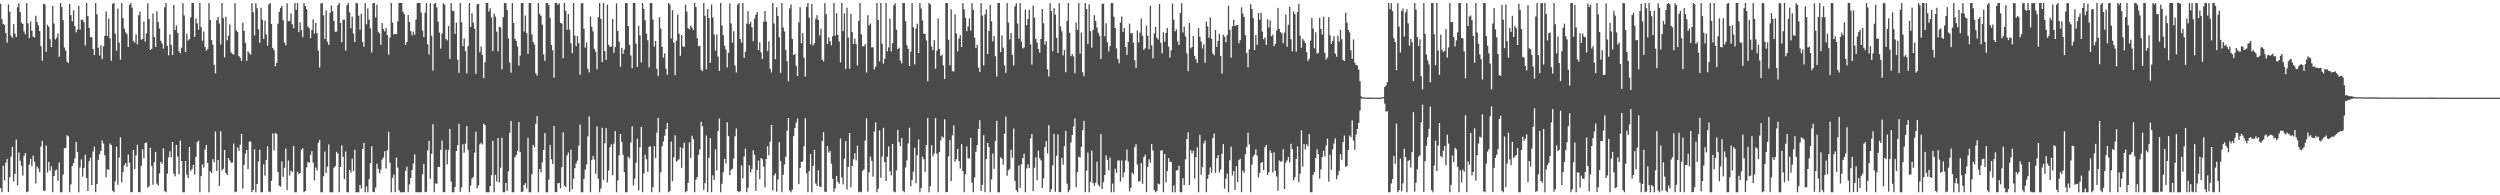 <?xml version="1.0" encoding="UTF-8"?>
<svg xmlns="http://www.w3.org/2000/svg" width="1920" height="150">
  <path d="M0 2.903h1v141.586H0zM1 14.740h1v132.925H1zM2 18.417h1v108.807H2zM3 19.096h1v119.556H3zM4 25.350h1v99.651H4zM5 32.651h1v89.534H5zM6 3.261h1v144.265H6zM7 9.076h1v127.142H7zM8 27.377h1v93.009H8zM9 29.004h1v83.797H9zM10 18.535h1v120.863H10zM11 25.840h1v107.721H11zM12 28.487h1v78.650H12zM13 5.476h1v136.761H13zM14 2.446h1v114.757H14zM15 9.326h1v114.134H15zM16 17.428h1v109.932H16zM17 18.429h1v116.396H17zM18 24.225h1v95.446H18zM19 26.280h1v91.370H19zM20 2.318h1v145.363H20zM21 17.847h1v129.251H21zM22 29.216h1v97.090H22zM23 16.364h1v105.624H23zM24 23.612h1v103.994H24zM25 28.112h1v91.460H25zM26 28.737h1v95.425H26zM27 12.062h1v128.835H27zM28 17.011h1v110.891H28zM29 19.559h1v109.925H29zM30 23.863h1v108.461H30zM31 35.410h1v77.124H31zM32 46.596h1v61.644H32zM33 2.950h1v143.498H33zM34 3.436h1v143.077H34zM35 39.785h1v72.000H35zM36 19.047h1v113.423H36zM37 20.517h1v103.787H37zM38 30.121h1v101.017H38zM39 36.224h1v91.511H39zM40 4.582h1v143.100H40zM41 18.124h1v117.113H41zM42 30.325h1v100.638H42zM43 29.042h1v101.240H43zM44 25.636h1v113.286H44zM45 43.631h1v81.122H45zM46 2.318h1v145.363H46zM47 5.327h1v142.342H47zM48 15.487h1v118.574H48zM49 36.458h1v77.431H49zM50 38.871h1v74.698H50zM51 47.321h1v56.492H51zM52 48.309h1v56.429H52zM53 3.069h1v144.613H53zM54 11.665h1v129.911H54zM55 16.400h1v111.137H55zM56 7.823h1v117.389H56zM57 20.071h1v101.690H57zM58 24.852h1v84.228H58zM59 22.703h1v94.020H59zM60 4.568h1v143.090H60zM61 22.805h1v105.850H61zM62 15.120h1v107.278H62zM63 15.318h1v120.369H63zM64 16.927h1v112.087H64zM65 34.909h1v83.915H65zM66 2.318h1v134.374H66zM67 12.385h1v134.328H67zM68 21.458h1v102.342H68zM69 28.573h1v92.568H69zM70 28.627h1v113.466H70zM71 37.706h1v78.680H71zM72 42.298h1v70.343H72zM73 2.318h1v145.305H73zM74 10.940h1v130.357H74zM75 36.677h1v86.081H75zM76 42.592h1v75.909H76zM77 34.862h1v81.069H77zM78 45.415h1v62.453H78zM79 35.547h1v74.710H79zM80 27.565h1v91.665H80zM81 8.804h1v127.376H81zM82 27.631h1v102.375H82zM83 14.300h1v116.279H83zM84 29.461h1v80.706H84zM85 46.615h1v64.771H85zM86 2.879h1v143.578H86zM87 2.318h1v145.363H87zM88 25.862h1v113.428H88zM89 38.998h1v73.686H89zM90 6.601h1v135.332H90zM91 32.709h1v88.327H91zM92 45.951h1v59.428H92zM93 2.318h1v137.652H93zM94 14.075h1v118.075H94zM95 21.877h1v105.174H95zM96 24.858h1v100.338H96zM97 26.266h1v101.897H97zM98 36.061h1v82.561H98zM99 3.736h1v121.236H99zM100 2.318h1v145.363H100zM101 5.864h1v141.736H101zM102 31.625h1v83.634H102zM103 32.680h1v97.266H103zM104 26.427h1v92.931H104zM105 33.983h1v77.296H105zM106 11.765h1v135.799H106zM107 8.805h1v138.877H107zM108 30.571h1v96.809H108zM109 29.959h1v84.657H109zM110 16.526h1v104.963H110zM111 31.890h1v78.030H111zM112 25.647h1v83.747H112zM113 2.605h1v141.439H113zM114 14.673h1v128.431H114zM115 38.352h1v75.213H115zM116 37.457h1v90.005H116zM117 10.362h1v131.517H117zM118 28.391h1v96.204H118zM119 36.116h1v80.577H119zM120 8.640h1v132.474H120zM121 16.774h1v125.832H121zM122 21.918h1v111.306H122zM123 31.330h1v92.967H123zM124 33.315h1v92.519H124zM125 37.391h1v76.564H125zM126 5.601h1v141.182H126zM127 2.318h1v145.363H127zM128 35.209h1v98.095H128zM129 42.538h1v78.249H129zM130 26.419h1v89.641H130zM131 34.348h1v86.469H131zM132 42.291h1v66.720H132zM133 3.846h1v129.538H133zM134 23.094h1v112.310H134zM135 19.459h1v91.875H135zM136 25.262h1v94.998H136zM137 39.428h1v94.389H137zM138 40.915h1v67.086H138zM139 36.652h1v87.011H139zM140 2.384h1v145.297H140zM141 11.863h1v135.819H141zM142 39.945h1v83.722H142zM143 25.880h1v108.283H143zM144 31.203h1v105.551H144zM145 30.018h1v82.825H145zM146 13.237h1v117.996H146zM147 2.318h1v127.560H147zM148 2.318h1v124.246H148zM149 28.324h1v105.731H149zM150 14.037h1v106.414H150zM151 17.928h1v91.232H151zM152 22.797h1v85.179H152zM153 2.318h1v145.363H153zM154 20.869h1v114.374H154zM155 31.266h1v95.055H155zM156 24.141h1v104.553H156zM157 36.117h1v78.728H157zM158 38.863h1v72.538H158zM159 37.578h1v87.620H159zM160 2.427h1v145.255H160zM161 15.311h1v116.254H161zM162 30.776h1v102.170H162zM163 34.370h1v87.897H163zM164 49.821h1v74.797H164zM165 56.314h1v44.688H165zM166 15.514h1v115.771H166zM167 13.009h1v109.882H167zM168 18.081h1v124.774H168zM169 34.205h1v66.588H169zM170 2.318h1v128.658H170zM171 13.926h1v115.729H171zM172 43.976h1v71.216H172zM173 12.875h1v120.107H173zM174 30.921h1v103.434H174zM175 27.387h1v94.012H175zM176 18.732h1v104.483H176zM177 40.311h1v84.659H177zM178 41.314h1v83.522H178zM179 41.940h1v68.255H179zM180 2.477h1v145.204H180zM181 23.259h1v123.868H181zM182 24.608h1v88.639H182zM183 43.037h1v72.820H183zM184 44.372h1v66.787H184zM185 46.835h1v55.984H185zM186 17.456h1v127.493H186zM187 23.769h1v102.785H187zM188 32.928h1v85.170H188zM189 46.762h1v68.416H189zM190 39.317h1v90.646H190zM191 40.896h1v67.779H191zM192 41.867h1v66.778H192zM193 2.318h1v145.296H193zM194 9.374h1v136.474H194zM195 27.259h1v87.484H195zM196 2.318h1v145.363H196zM197 6.284h1v135.013H197zM198 22.436h1v101.624H198zM199 32.851h1v82.084H199zM200 5.918h1v141.764H200zM201 15.142h1v132.497H201zM202 29.903h1v96.394H202zM203 15.955h1v118.931H203zM204 26.477h1v96.404H204zM205 35.208h1v77.034H205zM206 3.316h1v143.819H206zM207 2.331h1v145.351H207zM208 18.374h1v120.500H208zM209 36.806h1v65.652H209zM210 38.481h1v77.026H210zM211 50.964h1v51.128H211zM212 48.318h1v54.449H212zM213 18.227h1v113.813H213zM214 9.002h1v133.618H214zM215 6.091h1v137.239H215zM216 4.455h1v119.481H216zM217 15.578h1v120.192H217zM218 32.662h1v96.141H218zM219 34.765h1v79.310H219zM220 2.530h1v143.436H220zM221 16.338h1v106.933H221zM222 16.101h1v118.670H222zM223 10.297h1v120.597H223zM224 18.606h1v113.578H224zM225 21.754h1v90.426H225zM226 2.318h1v145.363H226zM227 7.597h1v140.065H227zM228 2.318h1v129.612H228zM229 24.689h1v109.039H229zM230 17.087h1v115.691H230zM231 23.103h1v91.932H231zM232 28.590h1v85.278H232zM233 2.318h1v145.306H233zM234 4.659h1v142.041H234zM235 7.024h1v121.491H235zM236 20.325h1v103.939H236zM237 21.704h1v103.444H237zM238 29.329h1v89.643H238zM239 23.060h1v92.996H239zM240 14.775h1v110.055H240zM241 25.888h1v112.663H241zM242 17.588h1v111.094H242zM243 25.458h1v105.408H243zM244 38.814h1v70.863H244zM245 51.835h1v55.617H245zM246 2.686h1v144.995H246zM247 2.318h1v145.363H247zM248 11.761h1v123.628H248zM249 30.019h1v86.329H249zM250 8.035h1v124.836H250zM251 32.050h1v95.895H251zM252 34.508h1v76.492H252zM253 9.896h1v137.786H253zM254 4.276h1v143.405H254zM255 8.564h1v139.117H255zM256 16.107h1v112.777H256zM257 24.454h1v103.167H257zM258 24.227h1v92.344H258zM259 4.025h1v113.974H259zM260 2.318h1v145.363H260zM261 17.662h1v110.527H261zM262 32.491h1v79.199H262zM263 15.137h1v105.299H263zM264 15.033h1v122.407H264zM265 38.784h1v77.528H265zM266 3.973h1v143.709H266zM267 2.318h1v145.363H267zM268 9.506h1v121.039H268zM269 21.652h1v110.962H269zM270 12.674h1v109.236H270zM271 25.785h1v105.597H271zM272 32.272h1v82.730H272zM273 2.371h1v145.311H273zM274 2.502h1v145.180H274zM275 12.023h1v135.659H275zM276 22.779h1v119.271H276zM277 10.517h1v134.282H277zM278 32.275h1v82.181H278zM279 35.847h1v73.945H279zM280 2.318h1v145.363H280zM281 18.612h1v124.671H281zM282 6.374h1v141.308H282zM283 15.142h1v122.428H283zM284 21.688h1v103.556H284zM285 40.275h1v72.070H285zM286 2.438h1v144.906H286zM287 2.318h1v145.363H287zM288 13.391h1v130.678H288zM289 3.657h1v122.063H289zM290 24.375h1v105.190H290zM291 25.612h1v107.384H291zM292 34.451h1v95.842H292zM293 17.687h1v104.900H293zM294 22.316h1v98.670H294zM295 24.140h1v91.963H295zM296 21.538h1v107.882H296zM297 26.917h1v88.535H297zM298 41.986h1v59.244H298zM299 28.781h1v96.250H299zM300 2.318h1v145.363H300zM301 17.290h1v119.274H301zM302 26.501h1v107.675H302zM303 26.030h1v121.651H303zM304 26.219h1v94.821H304zM305 16.446h1v112.286H305zM306 2.318h1v143.818H306zM307 2.318h1v145.363H307zM308 2.318h1v145.363H308zM309 8.936h1v138.745H309zM310 10.858h1v136.824H310zM311 34.455h1v96.770H311zM312 32.183h1v95.875H312zM313 11.452h1v136.151H313zM314 16.921h1v124.733H314zM315 23.945h1v112.750H315zM316 27.167h1v103.329H316zM317 24.326h1v101.338H317zM318 26.655h1v91.876H318zM319 15.058h1v132.595H319zM320 2.420h1v145.261H320zM321 2.318h1v145.363H321zM322 2.318h1v145.363H322zM323 9.610h1v138.071H323zM324 23.375h1v110.522H324zM325 28.456h1v97.474H325zM326 9.802h1v137.785H326zM327 2.318h1v144.966H327zM328 34.058h1v81.489H328zM329 41.832h1v66.352H329zM330 2.514h1v134.683H330zM331 27.378h1v90.753H331zM332 54.245h1v41.109H332zM333 2.853h1v144.829H333zM334 2.319h1v138.528H334zM335 5.648h1v135.510H335zM336 16.578h1v111.568H336zM337 25.042h1v103.202H337zM338 37.354h1v77.657H338zM339 25.756h1v82.198H339zM340 2.676h1v145.005H340zM341 3.562h1v143.936H341zM342 29.950h1v84.914H342zM343 31.055h1v95.275H343zM344 19.975h1v95.297H344zM345 45.192h1v53.823H345zM346 2.318h1v137.062H346zM347 8.181h1v139.501H347zM348 8.521h1v139.160H348zM349 25.970h1v117.663H349zM350 17.389h1v98.579H350zM351 45.852h1v65.722H351zM352 55.973h1v39.093H352zM353 2.318h1v145.093H353zM354 17.106h1v126.754H354zM355 35.415h1v75.370H355zM356 29.403h1v87.858H356zM357 39.201h1v71.203H357zM358 56.283h1v40.652H358zM359 35.481h1v79.638H359zM360 2.318h1v145.363H360zM361 20.728h1v121.789H361zM362 10.047h1v127.011H362zM363 17.349h1v118.533H363zM364 22.065h1v95.204H364zM365 56.721h1v44.506H365zM366 3.250h1v141.412H366zM367 2.950h1v139.478H367zM368 40.104h1v70.763H368zM369 35.672h1v73.967H369zM370 42.220h1v68.720H370zM371 60.034h1v34.961H371zM372 47.721h1v48.360H372zM373 2.318h1v145.363H373zM374 2.318h1v145.363H374zM375 8.808h1v138.834H375zM376 6.392h1v136.490H376zM377 13.409h1v121.096H377zM378 39.233h1v68.954H378zM379 10.418h1v137.264H379zM380 12.744h1v121.489H380zM381 24.304h1v115.196H381zM382 39.441h1v66.538H382zM383 20.494h1v119.610H383zM384 21.158h1v107.657H384zM385 53.321h1v52.426H385zM386 13.163h1v134.519H386zM387 2.318h1v145.363H387zM388 2.397h1v138.146H388zM389 7.707h1v138.861H389zM390 29.500h1v102.144H390zM391 48.120h1v53.811H391zM392 55.853h1v37.053H392zM393 2.318h1v145.363H393zM394 17.598h1v130.084H394zM395 29.797h1v90.972H395zM396 31.427h1v87.841H396zM397 35.687h1v80.159H397zM398 50.434h1v43.286H398zM399 42.717h1v74.004H399zM400 2.318h1v145.223H400zM401 2.318h1v144.821H401zM402 24.233h1v117.860H402zM403 11.912h1v128.609H403zM404 25.471h1v119.152H404zM405 41.384h1v64.497H405zM406 2.322h1v145.359H406zM407 2.318h1v145.363H407zM408 26.413h1v107.482H408zM409 32.253h1v78.996H409zM410 34.136h1v78.965H410zM411 56.259h1v38.868H411zM412 58.085h1v31.046H412zM413 2.318h1v145.363H413zM414 10.652h1v119.161H414zM415 12.151h1v120.217H415zM416 18.884h1v105.622H416zM417 41.826h1v73.298H417zM418 46.698h1v55.551H418zM419 2.318h1v145.363H419zM420 2.318h1v145.356H420zM421 3.925h1v134.014H421zM422 13.707h1v97.557H422zM423 34.623h1v87.764H423zM424 38.609h1v87.312H424zM425 59.682h1v37.067H425zM426 2.318h1v145.363H426zM427 2.318h1v145.112H427zM428 3.758h1v137.065H428zM429 2.555h1v137.937H429zM430 17.584h1v127.030H430zM431 18.048h1v110.343H431zM432 44.719h1v56.885H432zM433 2.318h1v140.249H433zM434 8.375h1v135.186H434zM435 22.837h1v96.521H435zM436 10.735h1v106.461H436zM437 22.778h1v124.463H437zM438 33.270h1v81.671H438zM439 40.786h1v104.585H439zM440 2.319h1v134.877H440zM441 27.394h1v101.728H441zM442 35.453h1v90.047H442zM443 27.714h1v95.630H443zM444 33.123h1v78.735H444zM445 57.464h1v38.253H445zM446 2.517h1v145.165H446zM447 2.318h1v145.363H447zM448 21.993h1v115.395H448zM449 36.547h1v93.784H449zM450 32.613h1v93.782H450zM451 52.770h1v52.015H451zM452 55.620h1v33.708H452zM453 12.662h1v135.019H453zM454 20.571h1v102.387H454zM455 24.088h1v95.739H455zM456 37.530h1v84.948H456zM457 39.751h1v93.795H457zM458 53.244h1v43.832H458zM459 13.156h1v124.142H459zM460 2.367h1v145.315H460zM461 14.511h1v130.293H461zM462 47.689h1v50.437H462zM463 2.318h1v135.845H463zM464 39.264h1v70.747H464zM465 45.975h1v52.391H465zM466 3.536h1v136.542H466zM467 34.477h1v96.419H467zM468 36.047h1v77.069H468zM469 35.751h1v75.114H469zM470 14.615h1v120.020H470zM471 40.597h1v69.716H471zM472 36.034h1v64.639H472zM473 2.562h1v145.119H473zM474 23.862h1v114.741H474zM475 32.027h1v87.312H475zM476 51.307h1v51.603H476zM477 36.657h1v72.329H477zM478 41.343h1v77.529H478zM479 38.043h1v94.186H479zM480 2.318h1v145.349H480zM481 2.318h1v145.363H481zM482 20.005h1v100.313H482zM483 34.339h1v87.354H483zM484 42.598h1v66.814H484zM485 52.442h1v44.650H485zM486 2.318h1v140.059H486zM487 2.318h1v134.854H487zM488 33.608h1v91.330H488zM489 51.437h1v55.106H489zM490 19.837h1v126.423H490zM491 27.125h1v86.003H491zM492 47.919h1v49.554H492zM493 2.318h1v145.317H493zM494 6.809h1v126.512H494zM495 15.547h1v103.236H495zM496 25.882h1v96.440H496zM497 30.907h1v101.102H497zM498 51.687h1v61.048H498zM499 2.345h1v109.923H499zM500 2.318h1v145.363H500zM501 15.067h1v128.690H501zM502 35.769h1v76.468H502zM503 31.452h1v89.944H503zM504 52.831h1v48.988H504zM505 58.264h1v32.250H505zM506 13.158h1v134.524H506zM507 21.895h1v110.359H507zM508 36.011h1v76.437H508zM509 44.217h1v64.460H509zM510 40.877h1v63.356H510zM511 52.629h1v46.570H511zM512 57.441h1v36.964H512zM513 2.318h1v145.363H513zM514 3.426h1v143.299H514zM515 29.516h1v79.183H515zM516 7.858h1v131.316H516zM517 32.611h1v88.170H517zM518 57.744h1v46.142H518zM519 31.250h1v92.868H519zM520 11.169h1v112.191H520zM521 25.904h1v96.349H521zM522 42.886h1v70.341H522zM523 26.899h1v102.076H523zM524 35.571h1v78.205H524zM525 36.062h1v73.484H525zM526 3.472h1v144.210H526zM527 8.933h1v137.861H527zM528 21.622h1v118.712H528zM529 22.583h1v86.798H529zM530 19.770h1v101.559H530zM531 21.246h1v83.064H531zM532 23.167h1v83.670H532zM533 2.325h1v145.283H533zM534 5.439h1v132.573H534zM535 29.367h1v106.578H535zM536 35.519h1v83.345H536zM537 35.150h1v79.530H537zM538 53.549h1v40.040H538zM539 54.663h1v42.328H539zM540 2.318h1v143.675H540zM541 12.149h1v128.510H541zM542 53.124h1v50.989H542zM543 6.977h1v140.585H543zM544 13.866h1v107.345H544zM545 48.307h1v57.859H545zM546 3.508h1v144.174H546zM547 13.357h1v121.246H547zM548 26.543h1v111.690H548zM549 38.912h1v75.757H549zM550 26.405h1v104.440H550zM551 43.546h1v57.050H551zM552 54.441h1v36.627H552zM553 2.318h1v145.359H553zM554 19.619h1v121.526H554zM555 27.061h1v105.204H555zM556 35.124h1v86.953H556zM557 38.104h1v87.553H557zM558 51.827h1v42.057H558zM559 40.609h1v63.968H559zM560 2.675h1v131.889H560zM561 17.982h1v112.634H561zM562 32.738h1v96.783H562zM563 23.930h1v97.866H563zM564 50.226h1v54.424H564zM565 55.631h1v42.958H565zM566 3.543h1v143.170H566zM567 2.335h1v145.342H567zM568 29.946h1v116.997H568zM569 32.834h1v94.223H569zM570 2.318h1v134.676H570zM571 44.420h1v75.795H571zM572 39.770h1v74.422H572zM573 18.242h1v129.433H573zM574 8.573h1v135.494H574zM575 18.539h1v108.469H575zM576 16.763h1v115.596H576zM577 20.967h1v108.860H577zM578 31.584h1v83.855H578zM579 14.354h1v104.494H579zM580 11.317h1v135.282H580zM581 9.272h1v121.266H581zM582 38.449h1v84.902H582zM583 32.406h1v105.149H583zM584 40.201h1v81.148H584zM585 45.327h1v77.061H585zM586 16.773h1v111.287H586zM587 8.422h1v135.404H587zM588 16.607h1v105.481H588zM589 39.268h1v73.026H589zM590 31.718h1v87.503H590zM591 52.830h1v55.925H591zM592 55.707h1v40.169H592zM593 2.318h1v143.996H593zM594 18.015h1v116.818H594zM595 45.439h1v87.733H595zM596 5.579h1v141.626H596zM597 12.263h1v125.615H597zM598 28.587h1v80.645H598zM599 56.030h1v67.542H599zM600 2.369h1v145.312H600zM601 21.043h1v113.184H601zM602 24.176h1v102.165H602zM603 38.318h1v82.077H603zM604 46.908h1v53.543H604zM605 62.415h1v28.222H605zM606 6.384h1v139.994H606zM607 3.354h1v144.327H607zM608 29.907h1v115.763H608zM609 42.310h1v62.214H609zM610 41.442h1v56.931H610zM611 50.514h1v43.807H611zM612 58.285h1v32.746H612zM613 17.313h1v123.951H613zM614 5.597h1v123.436H614zM615 33.196h1v91.209H615zM616 25.400h1v98.503H616zM617 44.316h1v67.928H617zM618 58.790h1v32.008H618zM619 5.213h1v127.899H619zM620 2.318h1v145.363H620zM621 13.534h1v117.963H621zM622 34.068h1v84.238H622zM623 3.116h1v144.566H623zM624 34.988h1v92.366H624zM625 33.166h1v81.877H625zM626 14.411h1v126.554H626zM627 11.637h1v131.233H627zM628 15.344h1v115.429H628zM629 27.166h1v116.121H629zM630 22.037h1v121.596H630zM631 45.751h1v62.520H631zM632 47.093h1v54.333H632zM633 2.352h1v144.815H633zM634 10.832h1v136.650H634zM635 33.757h1v78.320H635zM636 28.625h1v88.691H636zM637 31.620h1v84.230H637zM638 34.878h1v90.865H638zM639 27.838h1v109.431H639zM640 2.318h1v145.059H640zM641 27.372h1v117.245H641zM642 10.101h1v125.101H642zM643 26.779h1v112.922H643zM644 31.820h1v109.275H644zM645 47.869h1v58.458H645zM646 2.318h1v134.053H646zM647 23.888h1v117.693H647zM648 10.247h1v111.674H648zM649 52.930h1v55.502H649zM650 5.958h1v139.597H650zM651 28.936h1v99.200H651zM652 52.731h1v49.354H652zM653 10.658h1v133.170H653zM654 24.672h1v102.757H654zM655 33.780h1v88.525H655zM656 29.607h1v88.130H656zM657 33.726h1v89.391H657zM658 50.296h1v61.568H658zM659 16.077h1v131.605H659zM660 2.318h1v144.897H660zM661 26.391h1v121.290H661zM662 35.497h1v95.700H662zM663 35.572h1v94.512H663zM664 33.834h1v74.127H664zM665 55.705h1v35.134H665zM666 11.673h1v135.545H666zM667 19.521h1v112.873H667zM668 17.996h1v102.205H668zM669 36.470h1v87.088H669zM670 36.229h1v99.479H670zM671 53.298h1v47.685H671zM672 51.181h1v42.848H672zM673 2.318h1v145.363H673zM674 15.428h1v129.448H674zM675 47.130h1v53.011H675zM676 2.318h1v134.170H676zM677 33.660h1v86.617H677zM678 48.955h1v49.244H678zM679 45.112h1v79.447H679zM680 2.370h1v136.613H680zM681 39.410h1v80.943H681zM682 36.410h1v76.025H682zM683 14.177h1v117.318H683zM684 39.461h1v95.149H684zM685 33.187h1v77.425H685zM686 4.049h1v143.000H686zM687 2.568h1v145.113H687zM688 22.834h1v108.129H688zM689 37.734h1v61.961H689zM690 36.635h1v72.588H690zM691 46.454h1v65.875H691zM692 48.667h1v57.320H692zM693 2.318h1v144.205H693zM694 2.318h1v145.363H694zM695 16.227h1v112.386H695zM696 34.693h1v88.560H696zM697 37.523h1v72.554H697zM698 50.705h1v47.389H698zM699 39.578h1v103.496H699zM700 2.318h1v135.967H700zM701 20.960h1v110.882H701zM702 49.470h1v64.051H702zM703 21.854h1v118.854H703zM704 18.236h1v100.900H704zM705 40.807h1v66.316H705zM706 2.318h1v145.363H706zM707 6.579h1v137.778H707zM708 15.644h1v104.652H708zM709 25.944h1v96.365H709zM710 25.991h1v105.879H710zM711 31.092h1v80.272H711zM712 62.378h1v28.246H712zM713 2.318h1v145.363H713zM714 3.472h1v139.553H714zM715 35.752h1v75.821H715zM716 38.589h1v81.546H716zM717 30.788h1v87.069H717zM718 52.776h1v37.935H718zM719 39.082h1v78.980H719zM720 14.155h1v133.527H720zM721 37.655h1v79.076H721zM722 42.951h1v64.865H722zM723 41.880h1v62.824H723zM724 50.268h1v55.509H724zM725 60.681h1v30.927H725zM726 2.318h1v145.363H726zM727 2.318h1v145.133H727zM728 30.492h1v89.555H728zM729 50.157h1v57.467H729zM730 7.102h1v132.013H730zM731 54.617h1v49.287H731zM732 54.860h1v41.406H732zM733 10.965h1v113.171H733zM734 25.672h1v96.609H734zM735 39.502h1v74.859H735zM736 29.564h1v94.167H736zM737 26.947h1v102.473H737zM738 36.133h1v74.573H738zM739 2.318h1v129.078H739zM740 7.191h1v140.393H740zM741 13.651h1v120.245H741zM742 23.947h1v88.549H742zM743 20.441h1v100.994H743zM744 14.179h1v107.723H744zM745 23.524h1v82.320H745zM746 2.374h1v137.893H746zM747 7.588h1v140.094H747zM748 28.828h1v107.455H748zM749 36.909h1v79.719H749zM750 34.471h1v77.013H750zM751 51.990h1v46.976H751zM752 55.260h1v37.064H752zM753 2.318h1v144.395H753zM754 11.978h1v130.011H754zM755 50.298h1v53.545H755zM756 11.070h1v136.612H756zM757 7.148h1v115.087H757zM758 41.511h1v68.264H758zM759 23.745h1v89.105H759zM760 3.767h1v143.915H760zM761 16.392h1v121.355H761zM762 31.736h1v86.160H762zM763 27.610h1v102.085H763zM764 43.143h1v65.088H764zM765 58.815h1v33.948H765zM766 2.318h1v145.363H766zM767 2.318h1v145.363H767zM768 40.044h1v80.911H768zM769 27.114h1v94.724H769zM770 36.596h1v89.902H770zM771 50.242h1v52.422H771zM772 55.987h1v33.565H772zM773 2.330h1v132.628H773zM774 17.352h1v113.514H774zM775 30.319h1v99.384H775zM776 25.400h1v89.561H776zM777 42.129h1v79.087H777zM778 50.330h1v48.381H778zM779 4.835h1v134.107H779zM780 2.493h1v143.619H780zM781 18.075h1v129.607H781zM782 29.750h1v97.325H782zM783 2.318h1v141.983H783zM784 31.913h1v94.235H784zM785 37.250h1v84.243H785zM786 36.473h1v81.505H786zM787 7.338h1v140.344H787zM788 19.280h1v110.076H788zM789 14.543h1v111.707H789zM790 7.657h1v121.456H790zM791 34.034h1v72.259H791zM792 49.647h1v53.220H792zM793 4.248h1v142.569H793zM794 13.461h1v115.395H794zM795 29.920h1v90.938H795zM796 32.690h1v105.739H796zM797 37.604h1v78.176H797zM798 40.455h1v81.144H798zM799 29.900h1v93.204H799zM800 6.922h1v137.397H800zM801 17.882h1v119.082H801zM802 34.282h1v78.667H802zM803 31.514h1v76.899H803zM804 53.241h1v64.612H804zM805 58.726h1v37.421H805zM806 2.381h1v145.115H806zM807 8.544h1v136.761H807zM808 39.336h1v87.736H808zM809 6.198h1v96.595H809zM810 11.190h1v136.112H810zM811 29.078h1v90.519H811zM812 40.719h1v62.500H812zM813 2.473h1v144.992H813zM814 20.248h1v127.433H814zM815 24.026h1v97.188H815zM816 42.561h1v83.921H816zM817 38.432h1v73.803H817zM818 55.447h1v45.010H818zM819 16.176h1v124.895H819zM820 2.416h1v145.184H820zM821 25.088h1v120.711H821zM822 43.182h1v66.214H822zM823 41.561h1v62.120H823zM824 43.297h1v53.878H824zM825 56.279h1v34.638H825zM826 17.408h1v126.345H826zM827 22.959h1v109.232H827zM828 2.330h1v117.977H828zM829 41.242h1v79.829H829zM830 25.057h1v87.751H830zM831 55.495h1v44.536H831zM832 58.494h1v34.340H832zM833 2.318h1v145.363H833zM834 6.881h1v124.196H834zM835 33.758h1v83.365H835zM836 3.347h1v144.334H836zM837 23.984h1v115.598H837zM838 36.589h1v79.163H838zM839 23.003h1v117.516H839zM840 11.671h1v131.005H840zM841 16.148h1v124.079H841zM842 21.200h1v102.946H842zM843 25.132h1v116.677H843zM844 27.512h1v115.685H844zM845 45.310h1v57.684H845zM846 3.006h1v142.085H846zM847 2.799h1v137.228H847zM848 27.807h1v106.640H848zM849 17.876h1v101.460H849zM850 32.393h1v90.389H850zM851 39.500h1v91.376H851zM852 35.374h1v85.615H852zM853 2.318h1v145.363H853zM854 2.341h1v138.669H854zM855 12.870h1v134.812H855zM856 21.483h1v108.105H856zM857 37.134h1v95.648H857zM858 45.084h1v78.268H858zM859 48.560h1v74.626H859zM860 17.432h1v122.072H860zM861 12.692h1v110.485H861zM862 24.450h1v111.852H862zM863 21.501h1v110.840H863zM864 36.091h1v87.053H864zM865 42.169h1v72.673H865zM866 32.214h1v91.958H866zM867 18.106h1v128.879H867zM868 25.643h1v118.519H868zM869 25.317h1v107.237H869zM870 32.791h1v101.085H870zM871 46.256h1v66.795H871zM872 52.232h1v58.543H872zM873 23.397h1v103.104H873zM874 32.513h1v106.946H874zM875 25.059h1v114.063H875zM876 14.235h1v111.054H876zM877 27.420h1v113.681H877zM878 38.277h1v82.397H878zM879 37.050h1v81.774H879zM880 19.685h1v127.941H880zM881 27.493h1v100.636H881zM882 37.765h1v84.534H882zM883 4.366h1v120.638H883zM884 34.833h1v75.815H884zM885 44.832h1v70.852H885zM886 25.761h1v120.239H886zM887 20.649h1v127.033H887zM888 28.925h1v117.694H888zM889 30.379h1v110.649H889zM890 3.060h1v138.521H890zM891 32.876h1v82.897H891zM892 41.022h1v74.261H892zM893 24.796h1v122.886H893zM894 31.991h1v86.241H894zM895 25.245h1v114.773H895zM896 21.627h1v109.671H896zM897 35.737h1v85.699H897zM898 44.217h1v80.117H898zM899 38.663h1v85.669H899zM900 2.679h1v145.003H900zM901 15.084h1v127.279H901zM902 23.999h1v123.683H902zM903 22.532h1v108.397H903zM904 31.747h1v98.880H904zM905 34.547h1v92.665H905zM906 9.923h1v137.681H906zM907 2.386h1v145.280H907zM908 24.912h1v112.006H908zM909 20.478h1v121.710H909zM910 27.937h1v94.409H910zM911 40.934h1v65.868H911zM912 54.700h1v46.854H912zM913 17.658h1v124.397H913zM914 37.144h1v78.228H914zM915 36.066h1v81.728H915zM916 27.660h1v88.067H916zM917 42.863h1v94.332H917zM918 45.484h1v75.209H918zM919 48.283h1v64.916H919zM920 21.448h1v126.234H920zM921 28.234h1v75.230H921zM922 31.932h1v102.299H922zM923 37.229h1v90.981H923zM924 34.043h1v76.109H924zM925 48.209h1v59.622H925zM926 16.603h1v131.079H926zM927 20.276h1v117.049H927zM928 28.931h1v105.094H928zM929 13.488h1v115.049H929zM930 29.677h1v103.052H930zM931 41.065h1v64.907H931zM932 42.472h1v60.106H932zM933 23.035h1v109.730H933zM934 36.040h1v85.508H934zM935 31.385h1v87.702H935zM936 25.896h1v106.606H936zM937 42.971h1v87.226H937zM938 56.504h1v61.538H938zM939 26.746h1v83.937H939zM940 28.110h1v116.834H940zM941 32.499h1v104.646H941zM942 27.026h1v106.317H942zM943 4.364h1v143.318H943zM944 22.880h1v100.214H944zM945 44.355h1v68.219H945zM946 20.148h1v114.658H946zM947 15.140h1v116.180H947zM948 20.062h1v125.777H948zM949 19.375h1v108.254H949zM950 19.155h1v120.607H950zM951 33.281h1v89.731H951zM952 30.826h1v91.070H952zM953 5.679h1v142.003H953zM954 10.425h1v120.586H954zM955 13.132h1v119.595H955zM956 27.034h1v91.452H956zM957 40.815h1v71.957H957zM958 51.643h1v50.292H958zM959 37.915h1v73.085H959zM960 3.228h1v144.453H960zM961 6.847h1v119.565H961zM962 13.946h1v106.238H962zM963 38.476h1v80.328H963zM964 26.860h1v87.818H964zM965 34.509h1v84.970H965zM966 9.995h1v126.175H966zM967 15.105h1v117.593H967zM968 9.717h1v115.380H968zM969 24.203h1v100.187H969zM970 30.226h1v100.313H970zM971 28.751h1v84.281H971zM972 34.506h1v76.799H972zM973 14.800h1v119.611H973zM974 21.170h1v111.192H974zM975 15.791h1v99.730H975zM976 27.858h1v89.654H976zM977 26.635h1v105.749H977zM978 35.527h1v81.506H978zM979 33.662h1v97.552H979zM980 23.433h1v112.031H980zM981 6.106h1v140.408H981zM982 22.210h1v101.067H982zM983 24.656h1v99.571H983zM984 25.707h1v98.112H984zM985 33.172h1v81.473H985zM986 25.074h1v120.100H986zM987 11.087h1v113.768H987zM988 35.949h1v87.226H988zM989 18.989h1v101.524H989zM990 5.253h1v119.480H990zM991 30.158h1v80.279H991zM992 39.440h1v75.037H992zM993 8.754h1v129.652H993zM994 10.861h1v125.198H994zM995 39.687h1v82.500H995zM996 9.247h1v103.255H996zM997 2.963h1v136.951H997zM998 27.448h1v105.941H998zM999 36.626h1v63.506H999zM1000 29.796h1v98.214H1000zM1001 31.216h1v79.352H1001zM1002 33.097h1v81.580H1002zM1003 40.023h1v70.751H1003zM1004 46.823h1v65.596H1004zM1005 45.138h1v57.916H1005zM1006 31.218h1v116.463H1006zM1007 13.655h1v134.027H1007zM1008 21.879h1v112.471H1008zM1009 37.117h1v94.991H1009zM1010 24.745h1v96.622H1010zM1011 41.157h1v73.495H1011zM1012 40.533h1v78.011H1012zM1013 13.614h1v123.571H1013zM1014 22.145h1v107.953H1014zM1015 26.480h1v94.109H1015zM1016 12.804h1v102.966H1016zM1017 40.675h1v79.497H1017zM1018 45.759h1v65.993H1018zM1019 44.151h1v62.325H1019zM1020 13.125h1v126.393H1020zM1021 27.086h1v91.761H1021zM1022 33.753h1v96.649H1022zM1023 31.428h1v83.322H1023zM1024 27.875h1v82.334H1024zM1025 41.155h1v65.139H1025zM1026 43.617h1v94.083H1026zM1027 27.391h1v107.291H1027zM1028 31.930h1v99.225H1028zM1029 22.920h1v95.512H1029zM1030 30.157h1v92.830H1030zM1031 46.030h1v63.168H1031zM1032 46.851h1v57.229H1032zM1033 9.679h1v118.640H1033zM1034 17.392h1v110.085H1034zM1035 23.041h1v92.209H1035zM1036 24.882h1v79.174H1036zM1037 38.594h1v66.818H1037zM1038 45.166h1v47.305H1038zM1039 30.296h1v77.659H1039zM1040 48.134h1v66.935H1040zM1041 49.996h1v53.362H1041zM1042 50.210h1v48.870H1042zM1043 53.446h1v40.904H1043zM1044 62.428h1v22.405H1044zM1045 74.031h1v1.672H1045zM1046 74.694h1v1.000H1046zM1047 74.780h1v1.000H1047zM1048 74.846h1v1.000H1048zM1049 74.915h1v1.000H1049zM1050 74.940h1v1.000H1050zM1051 74.965h1v1.000H1051zM1052 74.976h1v1.000H1052zM1053 74.983h1v1.000H1053zM1054 74.986h1v1.000H1054zM1055 74.984h1v1.000H1055zM1056 74.986h1v1.000H1056zM1057 74.987h1v1.000H1057zM1058 74.989h1v1.000H1058zM1059 74.992h1v1.000H1059zM1060 74.851h1v1.000H1060zM1061 74.845h1v1.000H1061zM1062 74.567h1v1.000H1062zM1063 66.817h1v12.734H1063zM1064 65.563h1v20.209H1064zM1065 63.007h1v22.297H1065zM1066 2.321h1v145.361H1066zM1067 7.122h1v140.560H1067zM1068 2.390h1v138.530H1068zM1069 8.614h1v128.978H1069zM1070 29.312h1v90.374H1070zM1071 32.299h1v93.512H1071zM1072 53.911h1v41.014H1072zM1073 2.330h1v145.351H1073zM1074 20.475h1v125.536H1074zM1075 40.268h1v81.559H1075zM1076 8.451h1v138.502H1076zM1077 6.584h1v134.258H1077zM1078 28.051h1v86.155H1078zM1079 9.507h1v111.114H1079zM1080 7.220h1v140.462H1080zM1081 18.012h1v105.575H1081zM1082 35.054h1v87.885H1082zM1083 29.915h1v98.808H1083zM1084 32.457h1v84.389H1084zM1085 62.317h1v23.858H1085zM1086 2.318h1v144.906H1086zM1087 7.351h1v132.897H1087zM1088 28.506h1v101.558H1088zM1089 35.318h1v85.034H1089zM1090 30.148h1v89.082H1090zM1091 58.512h1v35.435H1091zM1092 68.641h1v11.696H1092zM1093 2.318h1v145.211H1093zM1094 26.076h1v97.610H1094zM1095 41.933h1v70.021H1095zM1096 46.363h1v59.140H1096zM1097 49.467h1v49.471H1097zM1098 63.235h1v18.762H1098zM1099 2.377h1v143.683H1099zM1100 2.318h1v145.363H1100zM1101 26.429h1v100.690H1101zM1102 50.094h1v57.932H1102zM1103 2.318h1v129.041H1103zM1104 38.767h1v73.132H1104zM1105 57.460h1v37.056H1105zM1106 26.677h1v93.115H1106zM1107 38.242h1v82.768H1107zM1108 39.995h1v75.775H1108zM1109 39.190h1v72.958H1109zM1110 22.338h1v104.552H1110zM1111 44.251h1v59.246H1111zM1112 36.413h1v73.823H1112zM1113 2.318h1v145.363H1113zM1114 17.089h1v124.912H1114zM1115 16.786h1v102.677H1115zM1116 28.426h1v96.227H1116zM1117 35.636h1v77.860H1117zM1118 30.995h1v83.670H1118zM1119 24.879h1v103.255H1119zM1120 2.318h1v145.363H1120zM1121 2.318h1v128.452H1121zM1122 29.235h1v110.892H1122zM1123 29.528h1v100.728H1123zM1124 39.487h1v92.415H1124zM1125 60.167h1v28.317H1125zM1126 2.318h1v145.292H1126zM1127 20.020h1v104.026H1127zM1128 12.754h1v113.876H1128zM1129 11.856h1v90.260H1129zM1130 15.449h1v119.232H1130zM1131 27.616h1v104.504H1131zM1132 48.054h1v50.431H1132zM1133 2.318h1v136.359H1133zM1134 25.010h1v94.104H1134zM1135 33.544h1v76.739H1135zM1136 41.789h1v63.192H1136zM1137 45.473h1v60.261H1137zM1138 61.092h1v26.745H1138zM1139 2.318h1v144.553H1139zM1140 2.318h1v145.363H1140zM1141 27.754h1v97.950H1141zM1142 35.194h1v81.263H1142zM1143 40.887h1v73.673H1143zM1144 48.842h1v40.511H1144zM1145 68.617h1v13.182H1145zM1146 18.144h1v129.406H1146zM1147 6.220h1v122.713H1147zM1148 22.577h1v98.681H1148zM1149 28.672h1v90.089H1149zM1150 41.534h1v73.025H1150zM1151 57.795h1v33.574H1151zM1152 58.221h1v30.681H1152zM1153 3.735h1v142.852H1153zM1154 15.140h1v132.542H1154zM1155 37.025h1v67.757H1155zM1156 3.486h1v140.213H1156zM1157 31.701h1v93.904H1157zM1158 44.348h1v57.478H1158zM1159 21.501h1v100.793H1159zM1160 24.477h1v102.394H1160zM1161 12.128h1v96.767H1161zM1162 28.378h1v92.886H1162zM1163 19.879h1v100.263H1163zM1164 21.645h1v97.348H1164zM1165 34.564h1v79.074H1165zM1166 2.905h1v144.764H1166zM1167 7.633h1v140.049H1167zM1168 22.204h1v92.923H1168zM1169 43.687h1v61.323H1169zM1170 44.225h1v64.040H1170zM1171 50.644h1v55.683H1171zM1172 54.009h1v49.215H1172zM1173 4.010h1v135.938H1173zM1174 37.190h1v86.531H1174zM1175 37.864h1v89.958H1175zM1176 42.319h1v71.808H1176zM1177 51.088h1v46.296H1177zM1178 60.365h1v22.740H1178zM1179 12.636h1v134.706H1179zM1180 2.318h1v144.424H1180zM1181 42.298h1v91.578H1181zM1182 56.160h1v44.409H1182zM1183 2.483h1v136.466H1183zM1184 2.318h1v138.074H1184zM1185 49.679h1v49.338H1185zM1186 2.318h1v145.363H1186zM1187 10.705h1v119.559H1187zM1188 31.009h1v95.739H1188zM1189 25.450h1v99.468H1189zM1190 24.941h1v94.920H1190zM1191 51.586h1v42.510H1191zM1192 56.541h1v27.211H1192zM1193 2.318h1v144.904H1193zM1194 18.587h1v126.711H1194zM1195 40.995h1v70.700H1195zM1196 27.962h1v88.052H1196zM1197 48.411h1v66.610H1197zM1198 62.318h1v22.801H1198zM1199 39.231h1v102.904H1199zM1200 21.346h1v110.727H1200zM1201 18.158h1v106.208H1201zM1202 27.787h1v87.580H1202zM1203 30.293h1v78.972H1203zM1204 53.557h1v43.322H1204zM1205 65.717h1v21.315H1205zM1206 2.318h1v145.363H1206zM1207 2.318h1v143.135H1207zM1208 28.133h1v96.489H1208zM1209 3.806h1v105.664H1209zM1210 21.072h1v126.610H1210zM1211 45.626h1v86.785H1211zM1212 47.279h1v85.273H1212zM1213 25.530h1v118.659H1213zM1214 32.950h1v102.036H1214zM1215 25.683h1v111.481H1215zM1216 28.109h1v109.344H1216zM1217 28.718h1v103.413H1217zM1218 40.344h1v65.271H1218zM1219 2.784h1v124.682H1219zM1220 5.408h1v141.611H1220zM1221 3.750h1v130.303H1221zM1222 37.227h1v74.961H1222zM1223 35.430h1v70.618H1223zM1224 48.081h1v52.918H1224zM1225 56.156h1v38.707H1225zM1226 2.318h1v145.165H1226zM1227 11.015h1v132.826H1227zM1228 24.554h1v106.102H1228zM1229 45.755h1v62.644H1229zM1230 38.482h1v69.795H1230zM1231 57.648h1v42.688H1231zM1232 57.361h1v31.273H1232zM1233 2.595h1v134.185H1233zM1234 30.356h1v104.333H1234zM1235 43.592h1v63.052H1235zM1236 17.492h1v130.172H1236zM1237 24.130h1v97.708H1237zM1238 37.971h1v78.684H1238zM1239 8.226h1v124.162H1239zM1240 11.994h1v132.534H1240zM1241 24.813h1v118.960H1241zM1242 34.272h1v86.580H1242zM1243 32.584h1v91.858H1243zM1244 49.049h1v53.564H1244zM1245 68.279h1v18.482H1245zM1246 2.318h1v143.720H1246zM1247 2.506h1v145.175H1247zM1248 23.100h1v102.711H1248zM1249 39.953h1v60.366H1249zM1250 46.825h1v56.824H1250zM1251 59.588h1v36.005H1251zM1252 69.096h1v14.654H1252zM1253 11.641h1v125.507H1253zM1254 9.844h1v124.577H1254zM1255 19.710h1v96.372H1255zM1256 31.023h1v98.937H1256zM1257 30.752h1v82.503H1257zM1258 53.266h1v35.333H1258zM1259 8.509h1v131.733H1259zM1260 2.964h1v144.718H1260zM1261 16.398h1v124.838H1261zM1262 42.237h1v72.687H1262zM1263 2.318h1v145.363H1263zM1264 6.282h1v140.760H1264zM1265 28.743h1v98.995H1265zM1266 2.336h1v139.751H1266zM1267 8.293h1v139.389H1267zM1268 12.440h1v129.683H1268zM1269 26.935h1v116.189H1269zM1270 8.345h1v139.324H1270zM1271 37.460h1v93.360H1271zM1272 52.309h1v48.335H1272zM1273 2.449h1v143.812H1273zM1274 6.060h1v141.622H1274zM1275 37.990h1v73.602H1275zM1276 26.152h1v120.392H1276zM1277 16.112h1v108.494H1277zM1278 18.763h1v116.889H1278zM1279 7.628h1v138.900H1279zM1280 2.929h1v144.753H1280zM1281 2.318h1v140.183H1281zM1282 3.382h1v141.390H1282zM1283 19.952h1v102.501H1283zM1284 20.989h1v99.748H1284zM1285 38.491h1v63.840H1285zM1286 2.495h1v145.186H1286zM1287 3.936h1v137.960H1287zM1288 36.134h1v86.779H1288zM1289 10.608h1v91.339H1289zM1290 8.346h1v139.132H1290zM1291 29.313h1v94.911H1291zM1292 53.082h1v52.615H1292zM1293 6.186h1v141.467H1293zM1294 10.812h1v115.970H1294zM1295 14.795h1v111.832H1295zM1296 23.692h1v94.341H1296zM1297 21.896h1v105.795H1297zM1298 32.980h1v67.556H1298zM1299 20.766h1v126.892H1299zM1300 2.318h1v144.998H1300zM1301 3.199h1v140.506H1301zM1302 33.621h1v75.207H1302zM1303 32.389h1v91.935H1303zM1304 40.509h1v62.595H1304zM1305 56.059h1v34.346H1305zM1306 2.318h1v144.681H1306zM1307 12.374h1v126.746H1307zM1308 25.188h1v102.007H1308zM1309 33.380h1v79.660H1309zM1310 25.758h1v91.286H1310zM1311 55.553h1v44.476H1311zM1312 47.667h1v46.361H1312zM1313 2.371h1v145.311H1313zM1314 16.046h1v131.629H1314zM1315 32.580h1v86.433H1315zM1316 2.318h1v127.695H1316zM1317 35.289h1v85.928H1317zM1318 51.504h1v54.030H1318zM1319 27.789h1v89.037H1319zM1320 14.095h1v125.095H1320zM1321 36.106h1v91.714H1321zM1322 36.429h1v70.486H1322zM1323 14.063h1v121.346H1323zM1324 34.233h1v82.002H1324zM1325 32.050h1v88.657H1325zM1326 2.813h1v144.869H1326zM1327 2.318h1v145.285H1327zM1328 19.920h1v116.309H1328zM1329 33.601h1v78.096H1329zM1330 19.520h1v111.379H1330zM1331 26.518h1v86.482H1331zM1332 35.764h1v78.578H1332zM1333 2.318h1v145.363H1333zM1334 2.337h1v145.345H1334zM1335 16.458h1v118.536H1335zM1336 32.593h1v105.722H1336zM1337 32.845h1v98.658H1337zM1338 50.621h1v52.774H1338zM1339 6.287h1v115.185H1339zM1340 2.318h1v145.261H1340zM1341 8.449h1v130.263H1341zM1342 46.795h1v66.014H1342zM1343 15.400h1v119.984H1343zM1344 30.420h1v104.367H1344zM1345 38.230h1v66.370H1345zM1346 2.318h1v138.399H1346zM1347 14.475h1v119.567H1347zM1348 30.263h1v82.818H1348zM1349 40.887h1v73.205H1349zM1350 34.243h1v87.949H1350zM1351 46.383h1v57.744H1351zM1352 59.994h1v34.527H1352zM1353 2.318h1v145.363H1353zM1354 2.564h1v144.391H1354zM1355 32.069h1v93.884H1355zM1356 37.393h1v79.412H1356zM1357 32.530h1v76.529H1357zM1358 52.649h1v37.196H1358zM1359 17.963h1v129.640H1359zM1360 10.097h1v126.210H1360zM1361 14.522h1v106.297H1361zM1362 29.978h1v92.951H1362zM1363 14.025h1v106.613H1363zM1364 52.131h1v46.564H1364zM1365 61.019h1v32.477H1365zM1366 2.380h1v145.302H1366zM1367 2.629h1v145.053H1367zM1368 33.439h1v82.416H1368zM1369 24.003h1v108.441H1369zM1370 2.318h1v137.717H1370zM1371 43.221h1v67.188H1371zM1372 40.745h1v62.217H1372zM1373 14.513h1v124.445H1373zM1374 5.868h1v114.428H1374zM1375 31.084h1v101.581H1375zM1376 10.299h1v116.079H1376zM1377 27.152h1v87.547H1377zM1378 27.462h1v77.096H1378zM1379 2.561h1v117.892H1379zM1380 3.908h1v143.771H1380zM1381 16.337h1v126.439H1381zM1382 37.145h1v72.268H1382zM1383 40.914h1v64.502H1383zM1384 37.884h1v68.246H1384zM1385 49.499h1v57.633H1385zM1386 4.950h1v138.986H1386zM1387 13.192h1v130.484H1387zM1388 36.486h1v93.254H1388zM1389 35.865h1v85.713H1389zM1390 40.756h1v71.298H1390zM1391 53.976h1v44.719H1391zM1392 52.221h1v42.866H1392zM1393 2.608h1v144.692H1393zM1394 23.558h1v107.849H1394zM1395 49.944h1v53.522H1395zM1396 13.105h1v123.944H1396zM1397 2.318h1v145.315H1397zM1398 39.268h1v77.716H1398zM1399 13.233h1v132.725H1399zM1400 4.814h1v142.868H1400zM1401 13.178h1v121.153H1401zM1402 32.559h1v90.707H1402zM1403 25.875h1v108.001H1403zM1404 36.943h1v81.494H1404zM1405 57.703h1v35.716H1405zM1406 2.318h1v145.363H1406zM1407 2.337h1v145.345H1407zM1408 30.038h1v88.366H1408zM1409 27.921h1v88.378H1409zM1410 32.141h1v99.783H1410zM1411 53.685h1v51.781H1411zM1412 55.742h1v34.035H1412zM1413 28.292h1v112.613H1413zM1414 25.158h1v108.290H1414zM1415 27.076h1v95.747H1415zM1416 17.138h1v103.512H1416zM1417 45.287h1v72.560H1417zM1418 50.262h1v47.476H1418zM1419 2.341h1v136.312H1419zM1420 2.318h1v145.363H1420zM1421 8.151h1v121.045H1421zM1422 46.865h1v73.568H1422zM1423 7.934h1v139.574H1423zM1424 35.040h1v105.544H1424zM1425 41.397h1v86.321H1425zM1426 27.955h1v119.558H1426zM1427 24.545h1v112.283H1427zM1428 22.868h1v121.445H1428zM1429 34.517h1v100.484H1429zM1430 21.456h1v111.960H1430zM1431 36.776h1v73.601H1431zM1432 38.552h1v70.639H1432zM1433 2.318h1v144.945H1433zM1434 5.798h1v133.094H1434zM1435 41.042h1v84.162H1435zM1436 35.460h1v80.611H1436zM1437 46.020h1v60.474H1437zM1438 41.006h1v59.811H1438zM1439 18.226h1v112.586H1439zM1440 3.651h1v144.031H1440zM1441 29.763h1v102.558H1441zM1442 29.645h1v87.758H1442zM1443 41.639h1v66.442H1443zM1444 45.959h1v63.931H1444zM1445 59.646h1v32.230H1445zM1446 2.318h1v140.796H1446zM1447 2.609h1v118.657H1447zM1448 35.993h1v86.272H1448zM1449 22.163h1v81.238H1449zM1450 14.097h1v133.047H1450zM1451 38.042h1v84.021H1451zM1452 54.351h1v45.550H1452zM1453 9.415h1v131.757H1453zM1454 22.440h1v125.242H1454zM1455 30.255h1v91.958H1455zM1456 42.270h1v89.013H1456zM1457 31.380h1v75.322H1457zM1458 56.041h1v35.428H1458zM1459 7.486h1v140.196H1459zM1460 2.318h1v145.363H1460zM1461 26.627h1v97.965H1461zM1462 43.520h1v69.058H1462zM1463 42.344h1v61.352H1463zM1464 43.889h1v51.939H1464zM1465 54.423h1v37.792H1465zM1466 16.018h1v118.185H1466zM1467 23.597h1v110.412H1467zM1468 5.831h1v118.359H1468zM1469 40.722h1v88.203H1469zM1470 32.773h1v73.028H1470zM1471 55.822h1v44.787H1471zM1472 54.606h1v37.590H1472zM1473 2.401h1v145.281H1473zM1474 4.167h1v135.276H1474zM1475 28.932h1v74.521H1475zM1476 2.318h1v145.363H1476zM1477 2.318h1v133.752H1477zM1478 23.053h1v93.644H1478zM1479 2.389h1v130.432H1479zM1480 10.185h1v125.504H1480zM1481 17.418h1v113.104H1481zM1482 14.551h1v121.381H1482zM1483 7.484h1v129.158H1483zM1484 38.256h1v77.604H1484zM1485 44.191h1v76.331H1485zM1486 10.720h1v135.846H1486zM1487 5.991h1v141.691H1487zM1488 28.661h1v86.672H1488zM1489 22.598h1v99.934H1489zM1490 21.813h1v110.859H1490zM1491 29.093h1v102.964H1491zM1492 29.790h1v94.221H1492zM1493 19.613h1v112.227H1493zM1494 12.283h1v135.385H1494zM1495 5.451h1v141.735H1495zM1496 25.006h1v103.762H1496zM1497 25.903h1v95.324H1497zM1498 36.159h1v77.891H1498zM1499 21.246h1v112.552H1499zM1500 2.318h1v145.363H1500zM1501 13.260h1v127.351H1501zM1502 17.675h1v119.157H1502zM1503 20.950h1v120.047H1503zM1504 7.593h1v140.063H1504zM1505 25.479h1v95.988H1505zM1506 10.081h1v124.544H1506zM1507 2.318h1v140.380H1507zM1508 10.375h1v137.306H1508zM1509 13.363h1v120.165H1509zM1510 14.128h1v113.728H1510zM1511 27.445h1v91.948H1511zM1512 33.997h1v80.221H1512zM1513 2.318h1v145.363H1513zM1514 2.318h1v135.443H1514zM1515 6.353h1v117.984H1515zM1516 15.305h1v110.924H1516zM1517 23.175h1v88.647H1517zM1518 29.602h1v78.093H1518zM1519 14.516h1v115.809H1519zM1520 13.170h1v121.292H1520zM1521 33.975h1v93.125H1521zM1522 18.317h1v104.011H1522zM1523 7.337h1v114.494H1523zM1524 32.256h1v96.051H1524zM1525 40.498h1v71.682H1525zM1526 3.430h1v142.758H1526zM1527 2.318h1v145.363H1527zM1528 19.272h1v112.413H1528zM1529 21.295h1v102.397H1529zM1530 18.838h1v117.651H1530zM1531 30.829h1v91.341H1531zM1532 32.238h1v84.793H1532zM1533 4.496h1v143.186H1533zM1534 2.318h1v145.363H1534zM1535 2.318h1v136.097H1535zM1536 10.185h1v131.374H1536zM1537 29.404h1v99.822H1537zM1538 27.686h1v84.905H1538zM1539 20.610h1v123.728H1539zM1540 3.928h1v143.754H1540zM1541 28.814h1v118.868H1541zM1542 30.812h1v114.383H1542zM1543 28.595h1v96.407H1543zM1544 29.224h1v91.731H1544zM1545 34.066h1v80.128H1545zM1546 2.467h1v138.428H1546zM1547 2.318h1v145.363H1547zM1548 13.631h1v118.556H1548zM1549 12.189h1v121.629H1549zM1550 13.254h1v118.886H1550zM1551 28.687h1v95.209H1551zM1552 26.329h1v100.033H1552zM1553 2.503h1v143.639H1553zM1554 2.342h1v145.303H1554zM1555 7.526h1v135.096H1555zM1556 8.289h1v129.689H1556zM1557 2.318h1v132.932H1557zM1558 7.744h1v116.630H1558zM1559 21.068h1v126.101H1559zM1560 2.318h1v145.363H1560zM1561 2.469h1v145.205H1561zM1562 2.318h1v145.363H1562zM1563 7.954h1v119.331H1563zM1564 11.031h1v110.683H1564zM1565 35.825h1v74.022H1565zM1566 2.318h1v145.340H1566zM1567 2.318h1v145.363H1567zM1568 6.924h1v121.673H1568zM1569 2.318h1v123.565H1569zM1570 15.306h1v118.086H1570zM1571 22.779h1v97.146H1571zM1572 28.985h1v96.653H1572zM1573 27.488h1v99.839H1573zM1574 13.711h1v124.570H1574zM1575 15.482h1v105.704H1575zM1576 3.417h1v127.573H1576zM1577 23.041h1v88.547H1577zM1578 29.941h1v82.390H1578zM1579 3.535h1v142.168H1579zM1580 2.318h1v145.363H1580zM1581 16.245h1v121.040H1581zM1582 22.005h1v109.992H1582zM1583 16.342h1v117.309H1583zM1584 28.354h1v102.556H1584zM1585 42.359h1v58.411H1585zM1586 8.860h1v134.981H1586zM1587 2.318h1v145.352H1587zM1588 2.454h1v138.504H1588zM1589 16.941h1v127.282H1589zM1590 18.729h1v104.579H1590zM1591 35.009h1v76.836H1591zM1592 32.051h1v80.187H1592zM1593 7.080h1v134.793H1593zM1594 22.026h1v119.390H1594zM1595 16.243h1v124.898H1595zM1596 12.895h1v134.787H1596zM1597 10.248h1v129.342H1597zM1598 29.869h1v104.927H1598zM1599 6.141h1v141.541H1599zM1600 2.318h1v145.363H1600zM1601 11.702h1v133.073H1601zM1602 8.619h1v139.062H1602zM1603 2.716h1v144.966H1603zM1604 17.293h1v113.789H1604zM1605 39.843h1v81.763H1605zM1606 7.121h1v140.560H1606zM1607 6.978h1v139.382H1607zM1608 34.780h1v82.989H1608zM1609 32.185h1v78.362H1609zM1610 2.318h1v139.796H1610zM1611 28.976h1v100.935H1611zM1612 49.302h1v43.600H1612zM1613 3.518h1v142.934H1613zM1614 2.318h1v145.357H1614zM1615 9.170h1v135.095H1615zM1616 22.773h1v108.675H1616zM1617 7.381h1v111.796H1617zM1618 33.298h1v78.793H1618zM1619 2.446h1v118.541H1619zM1620 2.318h1v145.350H1620zM1621 19.662h1v111.151H1621zM1622 31.218h1v83.175H1622zM1623 34.565h1v80.709H1623zM1624 37.360h1v71.391H1624zM1625 50.942h1v48.330H1625zM1626 2.318h1v145.361H1626zM1627 3.644h1v128.813H1627zM1628 2.318h1v141.527H1628zM1629 8.620h1v128.560H1629zM1630 28.781h1v103.250H1630zM1631 38.688h1v78.742H1631zM1632 13.100h1v101.795H1632zM1633 2.318h1v145.311H1633zM1634 19.453h1v122.623H1634zM1635 33.388h1v85.439H1635zM1636 30.482h1v88.103H1636zM1637 37.323h1v79.339H1637zM1638 53.687h1v40.232H1638zM1639 2.318h1v117.705H1639zM1640 2.318h1v145.363H1640zM1641 3.711h1v137.766H1641zM1642 7.975h1v139.707H1642zM1643 11.855h1v110.478H1643zM1644 29.368h1v88.627H1644zM1645 50.551h1v51.392H1645zM1646 2.318h1v145.363H1646zM1647 2.318h1v145.363H1647zM1648 38.851h1v76.687H1648zM1649 36.876h1v80.045H1649zM1650 27.109h1v83.637H1650zM1651 61.985h1v32.156H1651zM1652 49.565h1v50.450H1652zM1653 2.318h1v145.308H1653zM1654 3.413h1v144.178H1654zM1655 2.418h1v145.264H1655zM1656 10.709h1v136.973H1656zM1657 11.111h1v136.570H1657zM1658 31.976h1v73.328H1658zM1659 3.556h1v143.719H1659zM1660 6.859h1v140.296H1660zM1661 28.258h1v105.862H1661zM1662 36.983h1v77.395H1662zM1663 11.906h1v130.136H1663zM1664 17.839h1v105.816H1664zM1665 46.255h1v58.295H1665zM1666 2.318h1v145.363H1666zM1667 2.318h1v145.363H1667zM1668 2.318h1v138.126H1668zM1669 19.480h1v128.202H1669zM1670 13.462h1v111.584H1670zM1671 41.712h1v61.370H1671zM1672 2.318h1v145.363H1672zM1673 2.318h1v145.363H1673zM1674 2.857h1v144.824H1674zM1675 25.480h1v94.911H1675zM1676 22.195h1v109.704H1676zM1677 28.599h1v83.819H1677zM1678 49.804h1v48.520H1678zM1679 14.124h1v133.558H1679zM1680 17.861h1v120.873H1680zM1681 2.341h1v145.310H1681zM1682 7.961h1v133.424H1682zM1683 2.318h1v144.907H1683zM1684 14.784h1v132.898H1684zM1685 42.429h1v68.242H1685zM1686 2.318h1v145.363H1686zM1687 2.480h1v138.297H1687zM1688 13.886h1v119.652H1688zM1689 8.061h1v112.362H1689zM1690 12.193h1v126.142H1690zM1691 47.490h1v73.622H1691zM1692 4.956h1v100.551H1692zM1693 2.318h1v143.020H1693zM1694 2.385h1v145.296H1694zM1695 11.968h1v122.670H1695zM1696 2.318h1v144.682H1696zM1697 14.430h1v126.032H1697zM1698 31.021h1v81.850H1698zM1699 2.413h1v145.206H1699zM1700 2.318h1v145.363H1700zM1701 4.523h1v124.269H1701zM1702 38.449h1v85.805H1702zM1703 11.305h1v127.680H1703zM1704 8.201h1v139.480H1704zM1705 30.629h1v93.499H1705zM1706 37.232h1v77.641H1706zM1707 32.329h1v78.371H1707zM1708 35.149h1v74.134H1708zM1709 34.307h1v77.670H1709zM1710 35.999h1v77.497H1710zM1711 37.846h1v79.020H1711zM1712 35.761h1v72.775H1712zM1713 40.588h1v69.581H1713zM1714 41.675h1v66.627H1714zM1715 44.477h1v65.493H1715zM1716 40.442h1v65.343H1716zM1717 36.880h1v64.991H1717zM1718 38.547h1v63.804H1718zM1719 39.584h1v67.909H1719zM1720 39.663h1v64.929H1720zM1721 35.517h1v67.274H1721zM1722 35.862h1v68.299H1722zM1723 38.444h1v67.700H1723zM1724 37.882h1v70.192H1724zM1725 37.210h1v72.942H1725zM1726 33.642h1v74.450H1726zM1727 33.074h1v72.840H1727zM1728 31.449h1v73.775H1728zM1729 39.546h1v66.997H1729zM1730 38.398h1v68.192H1730zM1731 39.939h1v66.567H1731zM1732 40.970h1v63.714H1732zM1733 43.746h1v62.715H1733zM1734 44.002h1v61.404H1734zM1735 42.788h1v66.139H1735zM1736 36.457h1v73.262H1736zM1737 36.335h1v71.711H1737zM1738 37.622h1v69.555H1738zM1739 41.558h1v62.544H1739zM1740 44.899h1v58.421H1740zM1741 42.494h1v62.650H1741zM1742 42.010h1v62.342H1742zM1743 43.015h1v60.522H1743zM1744 42.070h1v61.571H1744zM1745 41.240h1v62.877H1745zM1746 43.203h1v63.052H1746zM1747 43.190h1v62.711H1747zM1748 47.028h1v60.811H1748zM1749 47.107h1v59.170H1749zM1750 46.058h1v56.418H1750zM1751 42.855h1v57.621H1751zM1752 41.438h1v58.851H1752zM1753 47.506h1v53.190H1753zM1754 51.314h1v51.075H1754zM1755 56.949h1v46.393H1755zM1756 52.530h1v49.267H1756zM1757 47.111h1v55.663H1757zM1758 45.826h1v57.561H1758zM1759 45.120h1v59.363H1759zM1760 47.912h1v55.795H1760zM1761 49.922h1v54.867H1761zM1762 51.163h1v48.646H1762zM1763 53.082h1v52.485H1763zM1764 52.996h1v54.853H1764zM1765 50.814h1v62.133H1765zM1766 49.687h1v65.190H1766zM1767 49.355h1v66.221H1767zM1768 50.042h1v64.209H1768zM1769 54.500h1v58.475H1769zM1770 49.319h1v60.332H1770zM1771 45.790h1v61.299H1771zM1772 43.317h1v58.419H1772zM1773 44.072h1v60.905H1773zM1774 44.770h1v59.050H1774zM1775 48.701h1v56.773H1775zM1776 51.344h1v54.767H1776zM1777 50.915h1v55.198H1777zM1778 51.864h1v52.457H1778zM1779 52.008h1v53.613H1779zM1780 52.301h1v52.584H1780zM1781 52.324h1v55.666H1781zM1782 52.057h1v56.677H1782zM1783 55.026h1v52.198H1783zM1784 56.422h1v49.419H1784zM1785 53.058h1v51.995H1785zM1786 53.411h1v50.646H1786zM1787 53.276h1v53.101H1787zM1788 54.508h1v52.319H1788zM1789 54.594h1v51.418H1789zM1790 55.684h1v49.671H1790zM1791 55.379h1v49.476H1791zM1792 55.330h1v49.607H1792zM1793 54.802h1v49.006H1793zM1794 56.197h1v46.663H1794zM1795 57.296h1v44.551H1795zM1796 58.986h1v42.408H1796zM1797 58.224h1v42.355H1797zM1798 58.174h1v42.720H1798zM1799 59.474h1v40.752H1799zM1800 65.516h1v23.324H1800zM1801 73.253h1v4.262H1801zM1802 72.989h1v4.427H1802zM1803 73.804h1v2.883H1803zM1804 73.952h1v2.693H1804zM1805 73.857h1v2.285H1805zM1806 74.021h1v1.739H1806zM1807 74.351h1v1.231H1807zM1808 74.496h1v1.000H1808zM1809 74.679h1v1.000H1809zM1810 74.700h1v1.000H1810zM1811 74.649h1v1.000H1811zM1812 74.631h1v1.000H1812zM1813 74.682h1v1.000H1813zM1814 74.730h1v1.000H1814zM1815 74.788h1v1.000H1815zM1816 74.747h1v1.000H1816zM1817 74.819h1v1.000H1817zM1818 74.784h1v1.000H1818zM1819 74.766h1v1.000H1819zM1820 74.769h1v1.000H1820zM1821 74.755h1v1.000H1821zM1822 74.720h1v1.000H1822zM1823 74.762h1v1.000H1823zM1824 74.814h1v1.000H1824zM1825 74.839h1v1.000H1825zM1826 74.869h1v1.000H1826zM1827 74.905h1v1.000H1827zM1828 74.925h1v1.000H1828zM1829 74.880h1v1.000H1829zM1830 74.881h1v1.000H1830zM1831 74.886h1v1.000H1831zM1832 74.899h1v1.000H1832zM1833 74.917h1v1.000H1833zM1834 74.911h1v1.000H1834zM1835 74.882h1v1.000H1835zM1836 74.884h1v1.000H1836zM1837 74.896h1v1.000H1837zM1838 74.909h1v1.000H1838zM1839 74.920h1v1.000H1839zM1840 74.937h1v1.000H1840zM1841 74.953h1v1.000H1841zM1842 74.937h1v1.000H1842zM1843 74.945h1v1.000H1843zM1844 74.961h1v1.000H1844zM1845 74.953h1v1.000H1845zM1846 74.952h1v1.000H1846zM1847 74.925h1v1.000H1847zM1848 74.939h1v1.000H1848zM1849 74.916h1v1.000H1849zM1850 74.946h1v1.000H1850zM1851 74.950h1v1.000H1851zM1852 74.965h1v1.000H1852zM1853 74.963h1v1.000H1853zM1854 74.960h1v1.000H1854zM1855 74.953h1v1.000H1855zM1856 74.958h1v1.000H1856zM1857 74.954h1v1.000H1857zM1858 74.963h1v1.000H1858zM1859 74.971h1v1.000H1859zM1860 74.956h1v1.000H1860zM1861 74.957h1v1.000H1861zM1862 74.946h1v1.000H1862zM1863 74.950h1v1.000H1863zM1864 74.963h1v1.000H1864zM1865 74.976h1v1.000H1865zM1866 74.976h1v1.000H1866zM1867 74.983h1v1.000H1867zM1868 74.982h1v1.000H1868zM1869 74.979h1v1.000H1869zM1870 74.981h1v1.000H1870zM1871 74.985h1v1.000H1871zM1872 74.985h1v1.000H1872zM1873 74.985h1v1.000H1873zM1874 74.974h1v1.000H1874zM1875 74.969h1v1.000H1875zM1876 74.966h1v1.000H1876zM1877 74.979h1v1.000H1877zM1878 74.988h1v1.000H1878zM1879 74.991h1v1.000H1879zM1880 74.994h1v1.000H1880zM1881 74.993h1v1.000H1881zM1882 74.989h1v1.000H1882zM1883 74.991h1v1.000H1883zM1884 74.990h1v1.000H1884zM1885 74.994h1v1.000H1885zM1886 74.993h1v1.000H1886zM1887 74.987h1v1.000H1887zM1888 74.985h1v1.000H1888zM1889 74.979h1v1.000H1889zM1890 74.987h1v1.000H1890zM1891 74.990h1v1.000H1891zM1892 74.994h1v1.000H1892zM1893 74.996h1v1.000H1893zM1894 74.997h1v1.000H1894zM1895 74.995h1v1.000H1895zM1896 74.993h1v1.000H1896zM1897 74.995h1v1.000H1897zM1898 74.996h1v1.000H1898zM1899 74.996h1v1.000H1899zM1900 74.991h1v1.000H1900zM1901 74.992h1v1.000H1901zM1902 74.986h1v1.000H1902zM1903 74.989h1v1.000H1903zM1904 74.992h1v1.000H1904zM1905 74.995h1v1.000H1905zM1906 74.997h1v1.000H1906zM1907 74.999h1v1.000H1907zM1908 74.998h1v1.000H1908zM1909 74.998h1v1.000H1909zM1910 74.995h1v1.000H1910zM1911 74.996h1v1.000H1911zM1912 74.998h1v1.000H1912zM1913 74.995h1v1.000H1913zM1914 74.995h1v1.000H1914zM1915 74.994h1v1.000H1915zM1916 74.990h1v1.000H1916zM1917 74.994h1v1.000H1917zM1918 74.995h1v1.000H1918zM1919 74.998h1v1.000H1919z" fill="#4a4a4a"></path>
</svg>
